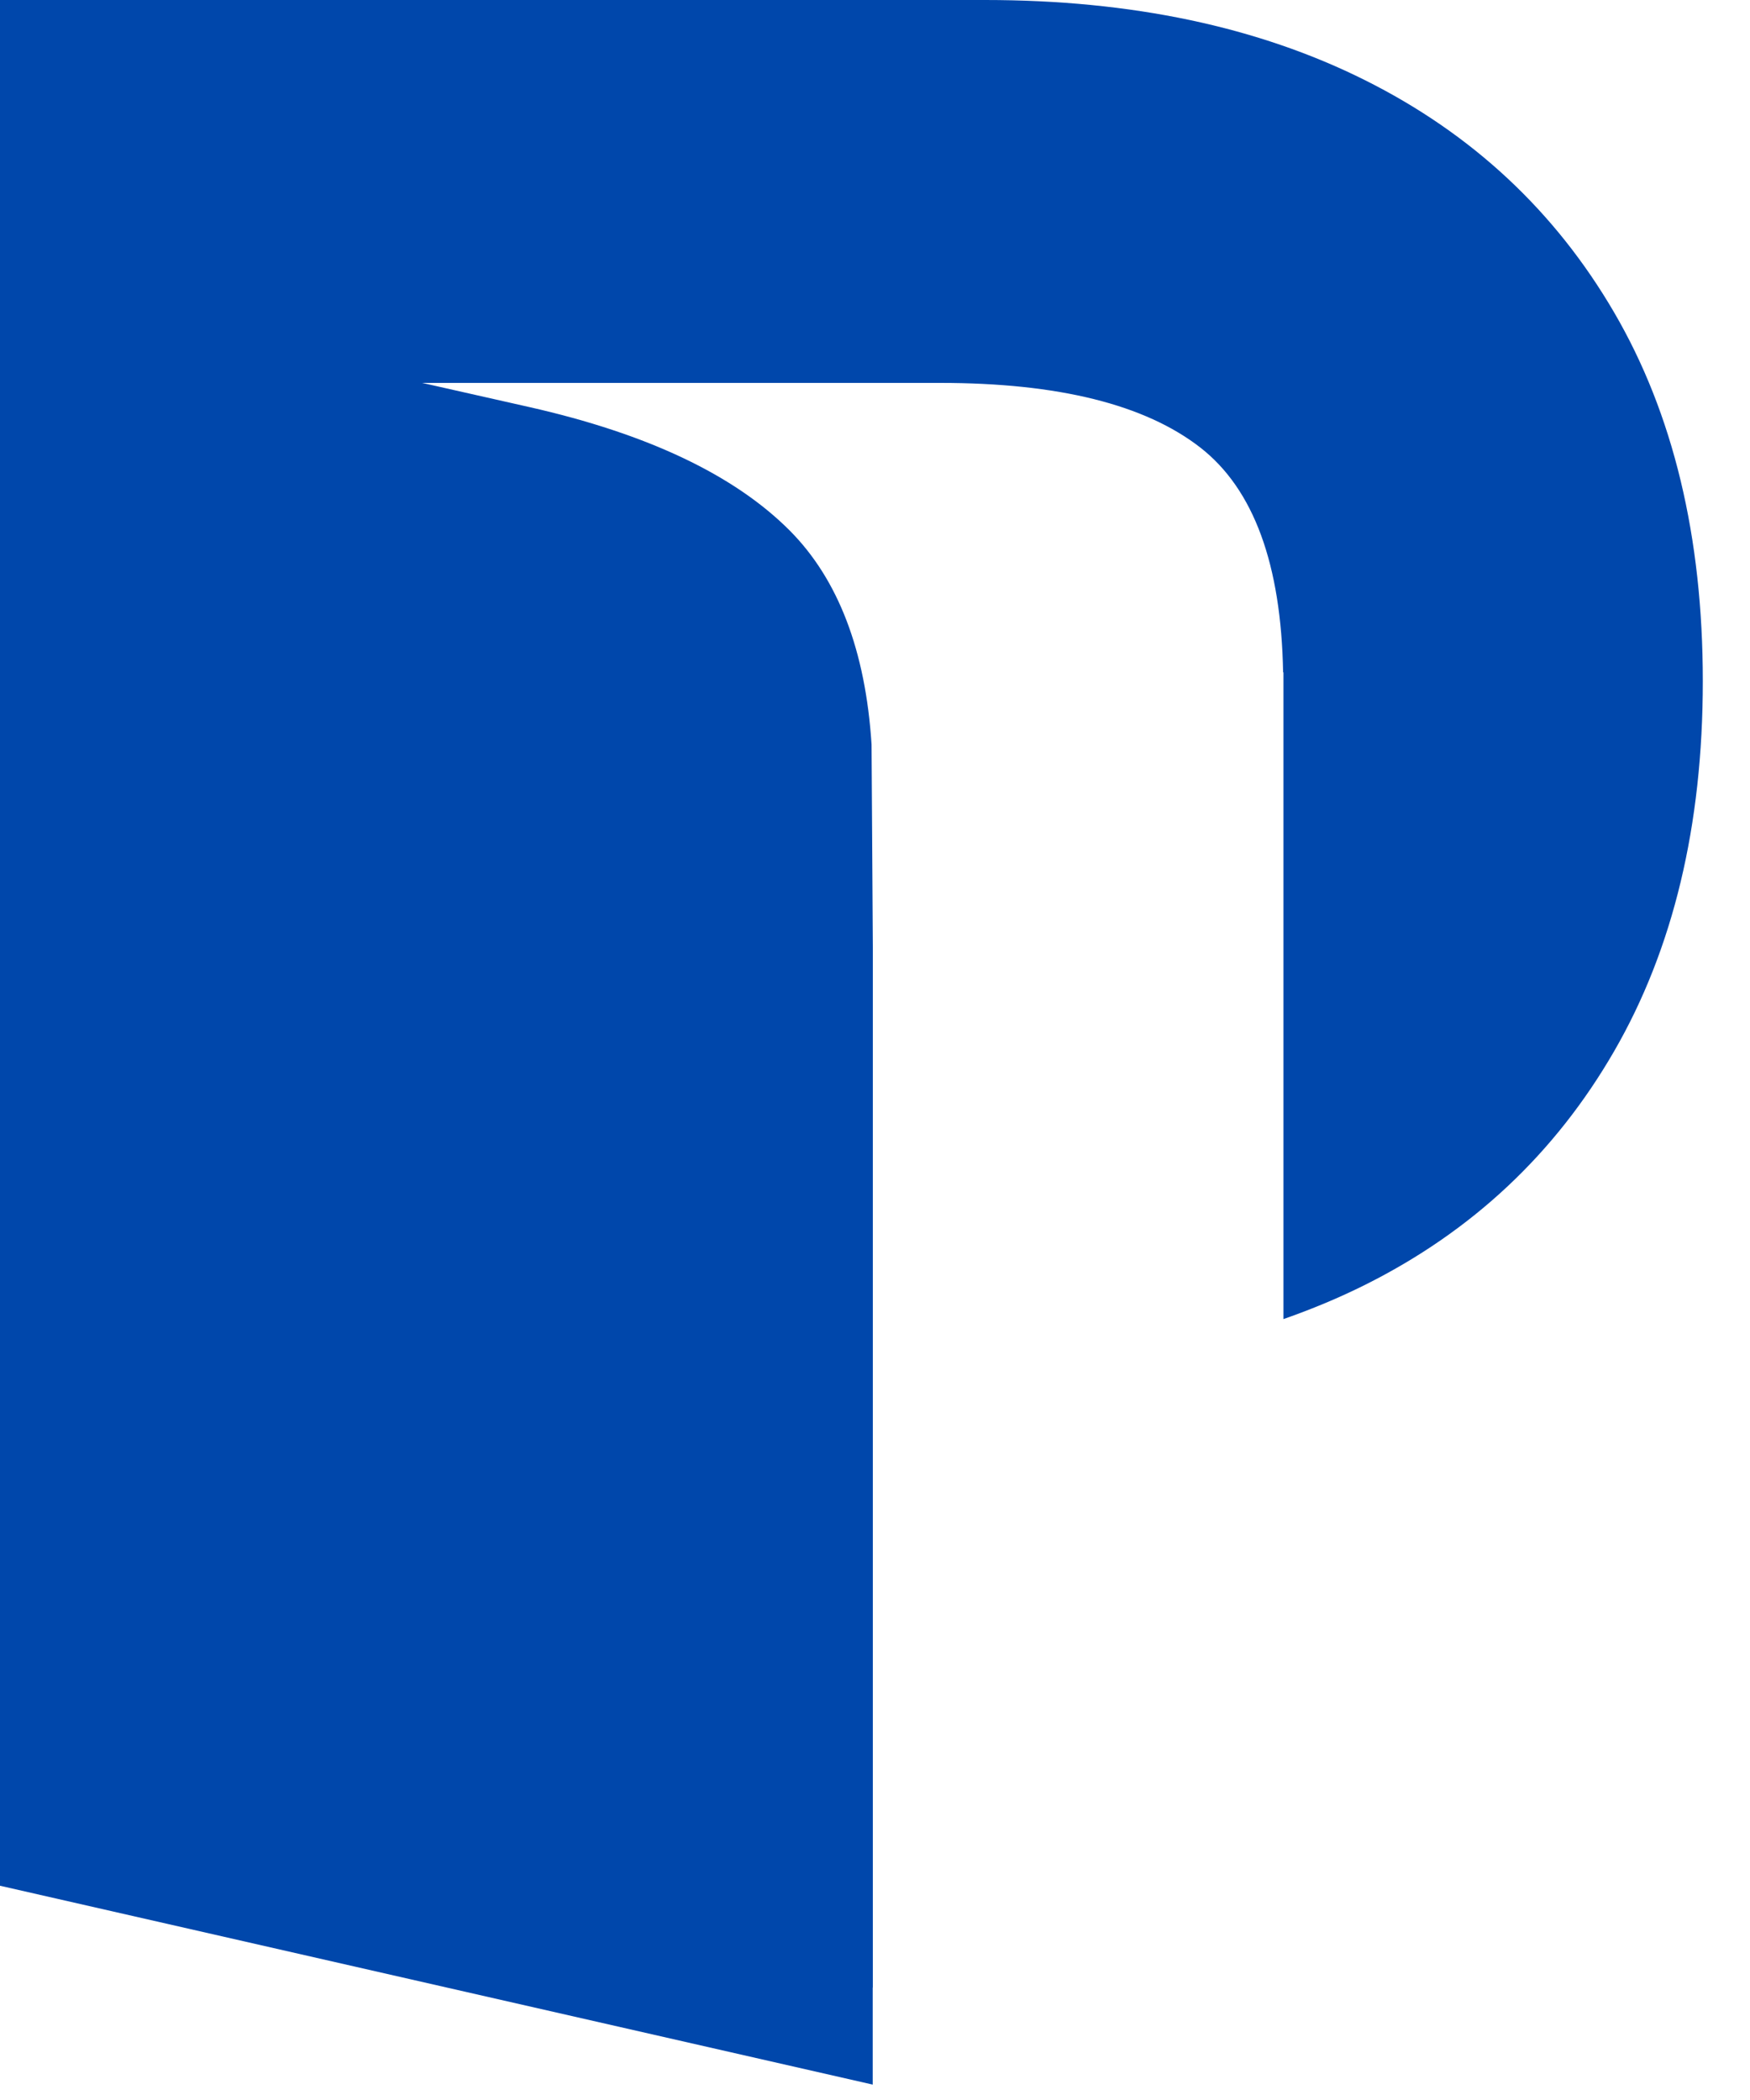 <svg width="30" height="36" viewBox="0 0 30 36" fill="none" xmlns="http://www.w3.org/2000/svg">
<path d="M27.671 5.356C26.658 3.619 25.235 2.292 23.401 1.375C21.567 0.458 19.396 0 16.887 0H7.237H2.509H0V32.327L14.961 35.736V34.072L14.963 34.072V16.236L14.941 12.762C14.838 11.155 14.37 9.933 13.54 9.097C12.591 8.144 11.103 7.437 9.077 6.979L7.237 6.564H16.115C18.142 6.564 19.629 6.934 20.579 7.674C21.493 8.388 21.963 9.675 21.996 11.525H22.002V22.613C22.488 22.443 22.955 22.249 23.401 22.026C25.235 21.11 26.658 19.775 27.671 18.021C28.684 16.268 29.191 14.154 29.191 11.677C29.191 9.2 28.684 7.093 27.671 5.356Z" fill="#0047AB"/>
</svg>
